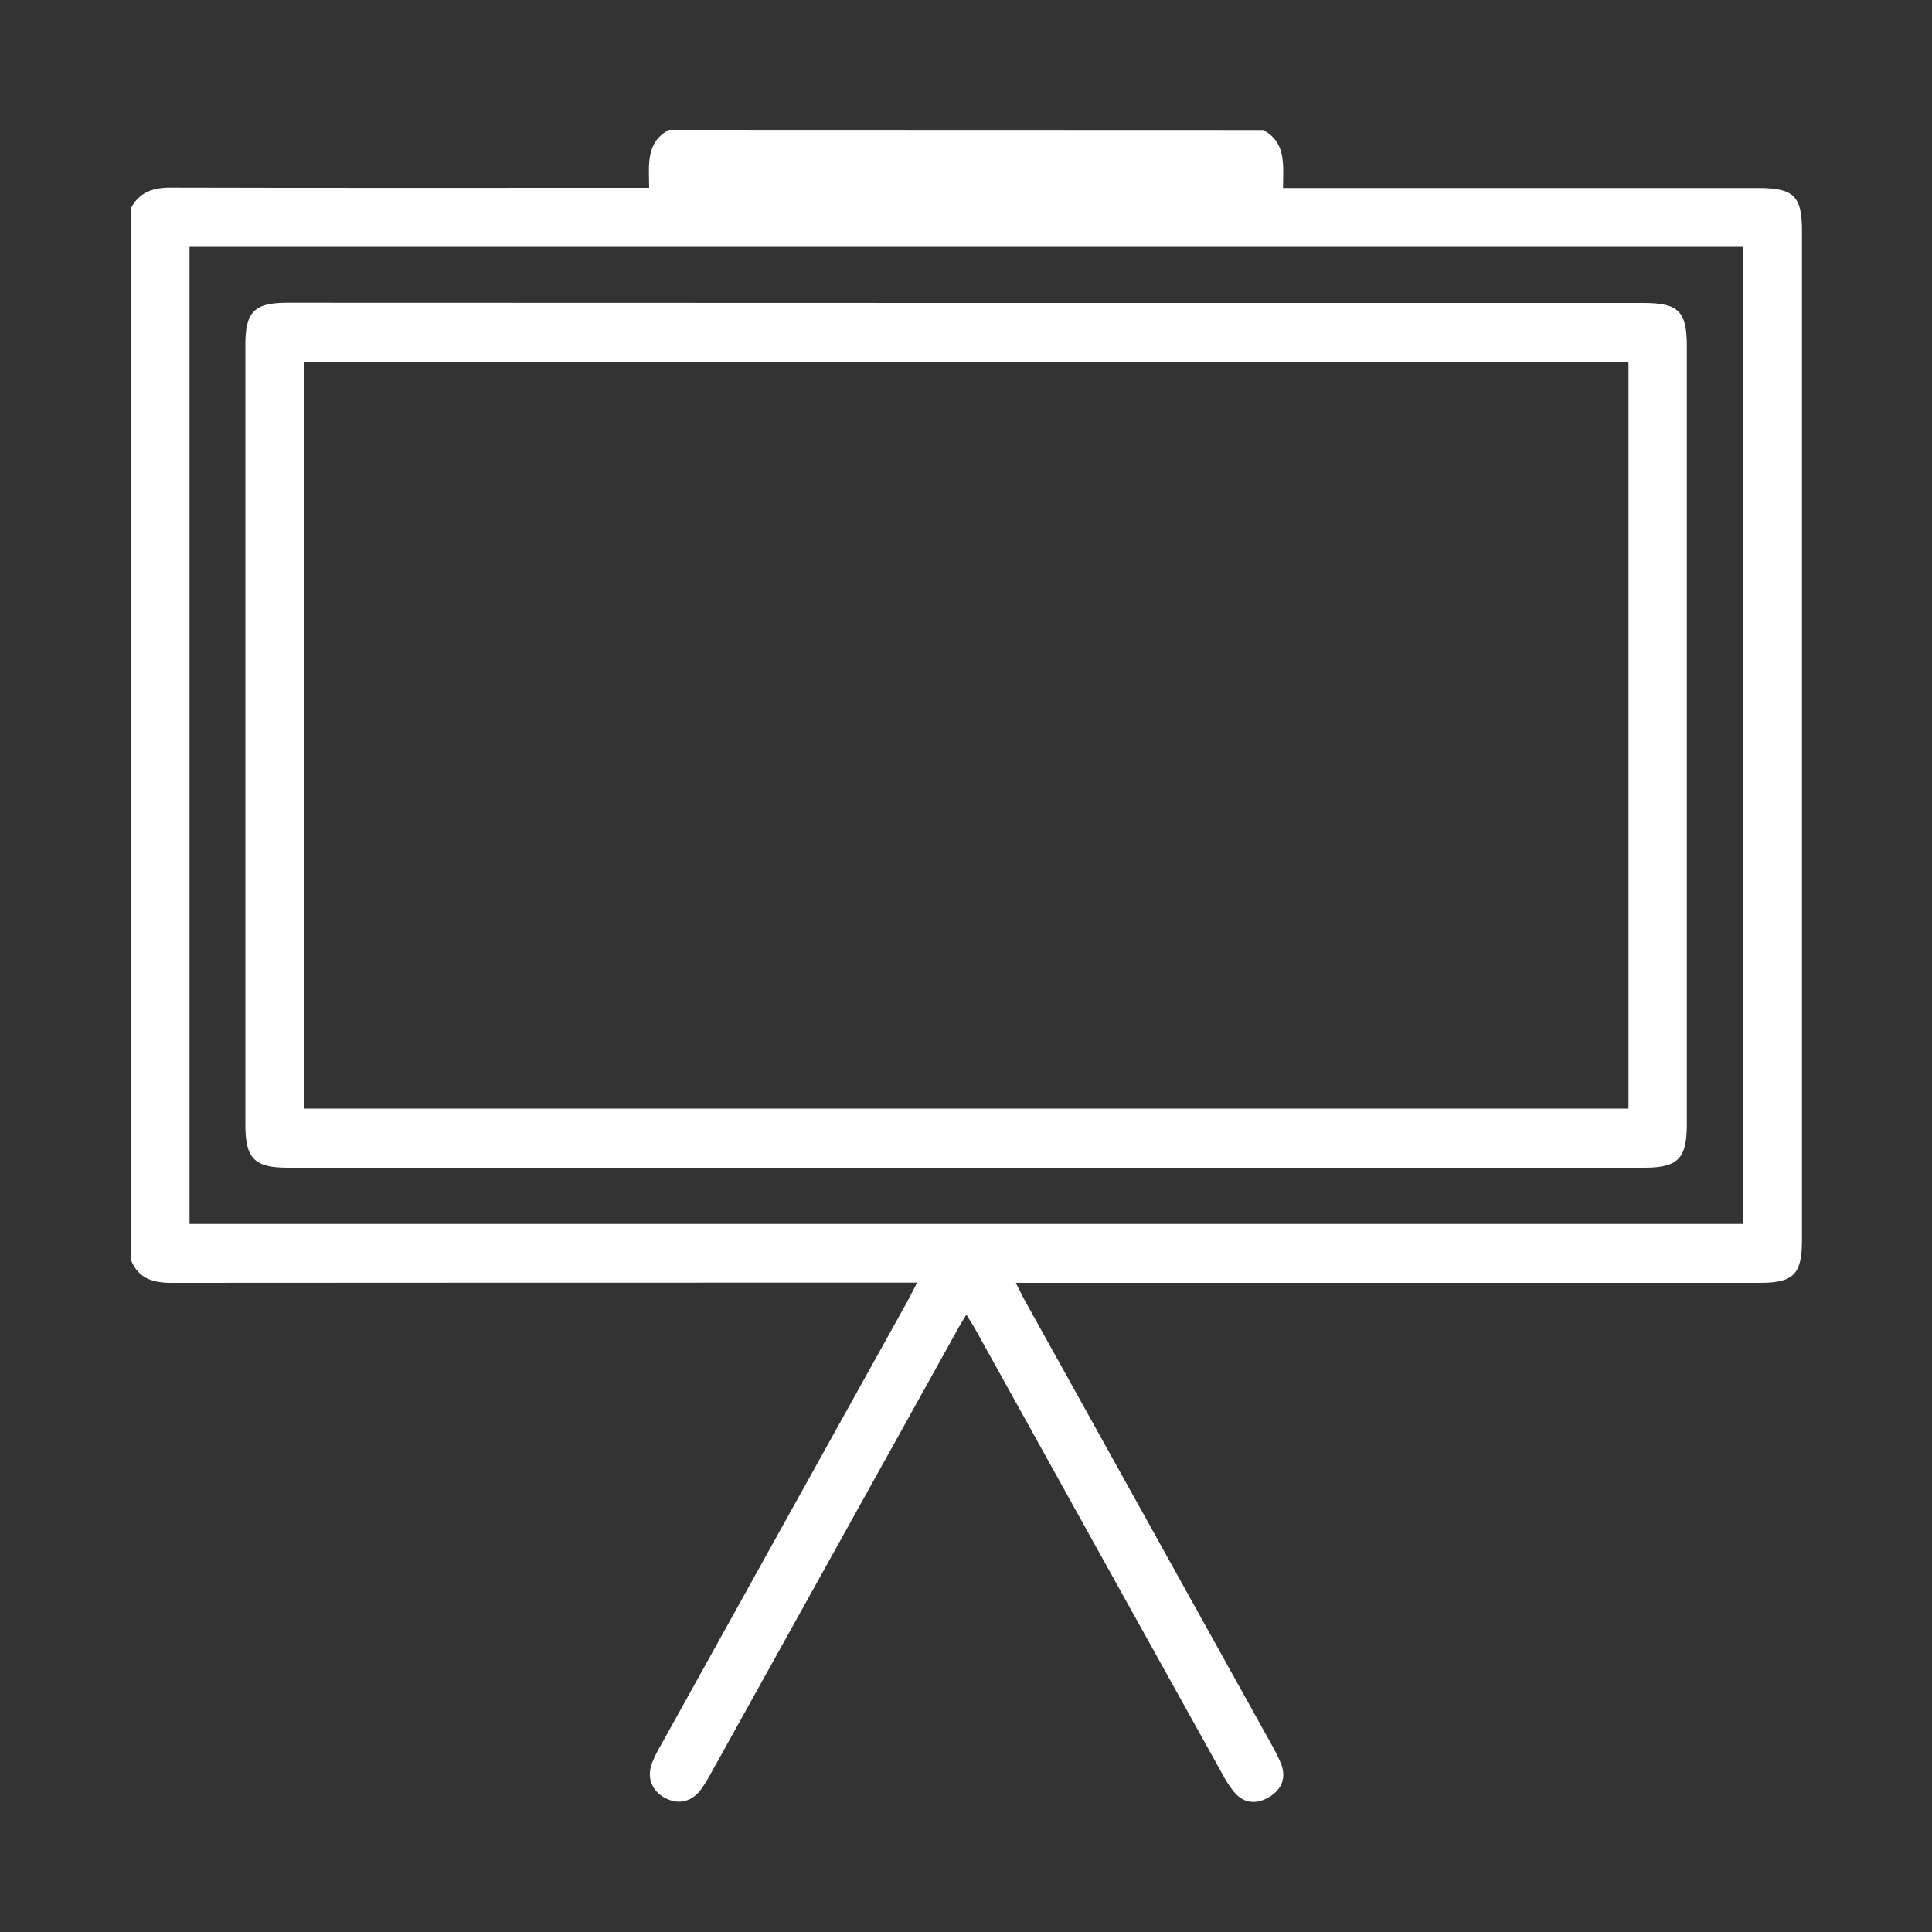 <?xml version="1.0" encoding="utf-8"?>
<!-- Generator: Adobe Illustrator 24.2.3, SVG Export Plug-In . SVG Version: 6.00 Build 0)  -->
<svg version="1.1" id="Layer_1" xmlns="http://www.w3.org/2000/svg" xmlns:xlink="http://www.w3.org/1999/xlink" x="0px" y="0px"
	 viewBox="0 0 1000 1000" style="enable-background:new 0 0 1000 1000;" xml:space="preserve">
<rect x="0" y="0" width="1000" height="1000" fill="#333333" stroke="none"/>
<style type="text/css">
	.st0{fill:#FFFFFF;}
</style>
<path class="st0" d="M653.8,67.3c12.1,6.4,10.3,18,10.3,30h246.2c18.2,0,22.4,4.2,22.4,22.3v522.3c0,17.7-4.4,22.1-21.8,22.1H525.8
	c1.9,3.7,3.2,6.6,4.8,9.4c42.5,76.5,85,153,127.5,229.5c2,3.4,3.7,6.9,5.2,10.6c2.5,7.2-0.2,12.9-6.3,16.6c-6.5,3.9-13,3.6-18.2-2.5
	c-2.5-3.1-4.6-6.4-6.4-9.9c-42.4-76.2-84.8-152.5-127.1-228.8c-1.4-2.6-3.1-5.1-5.1-8.5c-2.1,3.5-3.7,6-5.1,8.7
	c-42.2,76-84.5,152-126.7,228c-1.7,3.2-3.6,6.4-5.7,9.3c-5,6.5-11.9,7.8-18.7,4.1s-9.3-10.6-6.5-18c1.4-3.4,3-6.7,4.9-9.8
	c42.3-76.3,84.7-152.5,127.1-228.8c1.6-2.9,3-5.9,5.2-10h-10.9c-125.1,0-250.2,0-375.2,0.1c-9.7,0-17.1-2.4-20.9-12V107.8
	c4.5-8.5,11.7-10.8,21-10.7c79.1,0.2,158.2,0.1,237.3,0.1H336c-0.1-12-1.8-23.6,10.3-30L653.8,67.3z M902.2,127.4H98.1v506.1h804.2
	V127.4z"/>
<path class="st0" d="M500,156.8h350.7c18.1,0,22.4,4.3,22.4,22.4c0,134.4,0,268.7,0,403c0,17.5-4.7,22.2-22,22.2H149
	c-17.3,0-22-4.7-22-22.2c0-134.6,0-269.3,0-403.9c0-16.9,4.7-21.6,21.5-21.6L500,156.8z M842.9,187.4H157.4v386.4h685.5V187.4z"/>
</svg>
